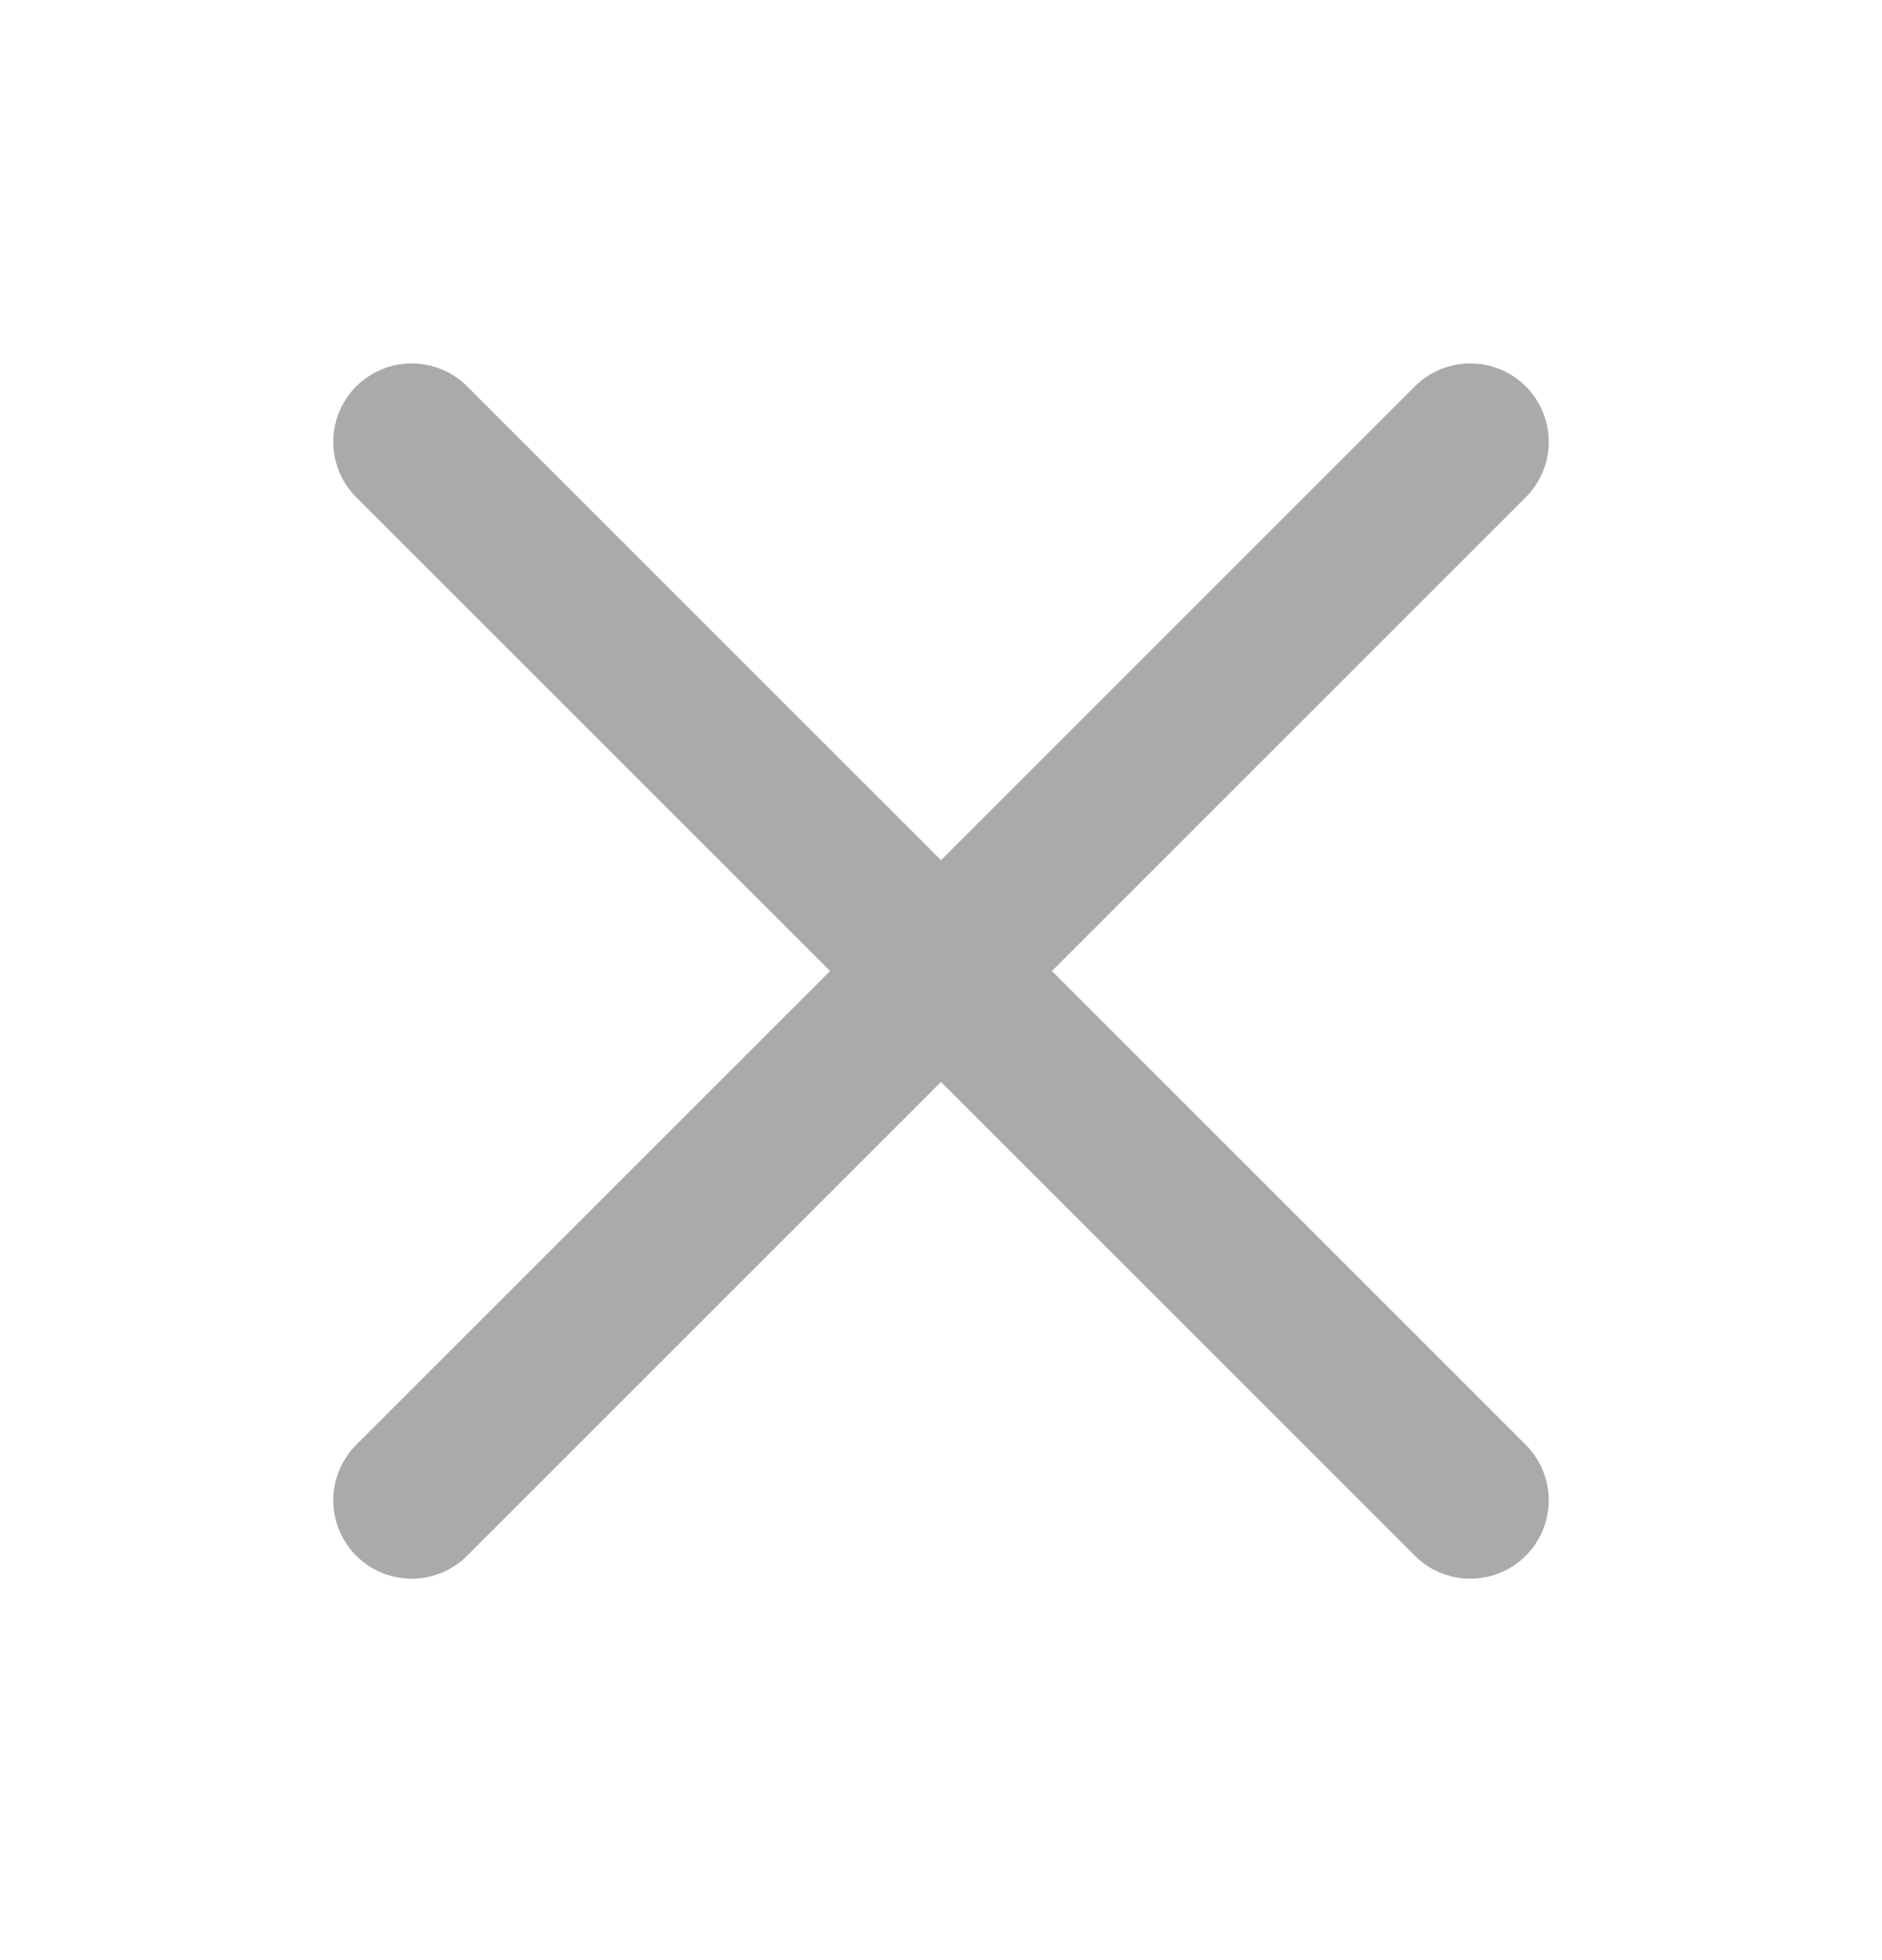 <svg width="24" height="25" viewBox="0 0 24 25" fill="none" xmlns="http://www.w3.org/2000/svg">
    <path d="M5.25 5.635L18.75 19.135" stroke="#AAAAAA" stroke-width="2" stroke-linecap="round"/>
    <path d="M5.25 19.135L18.75 5.635" stroke="#AAAAAA" stroke-width="2" stroke-linecap="round"/>
</svg>
